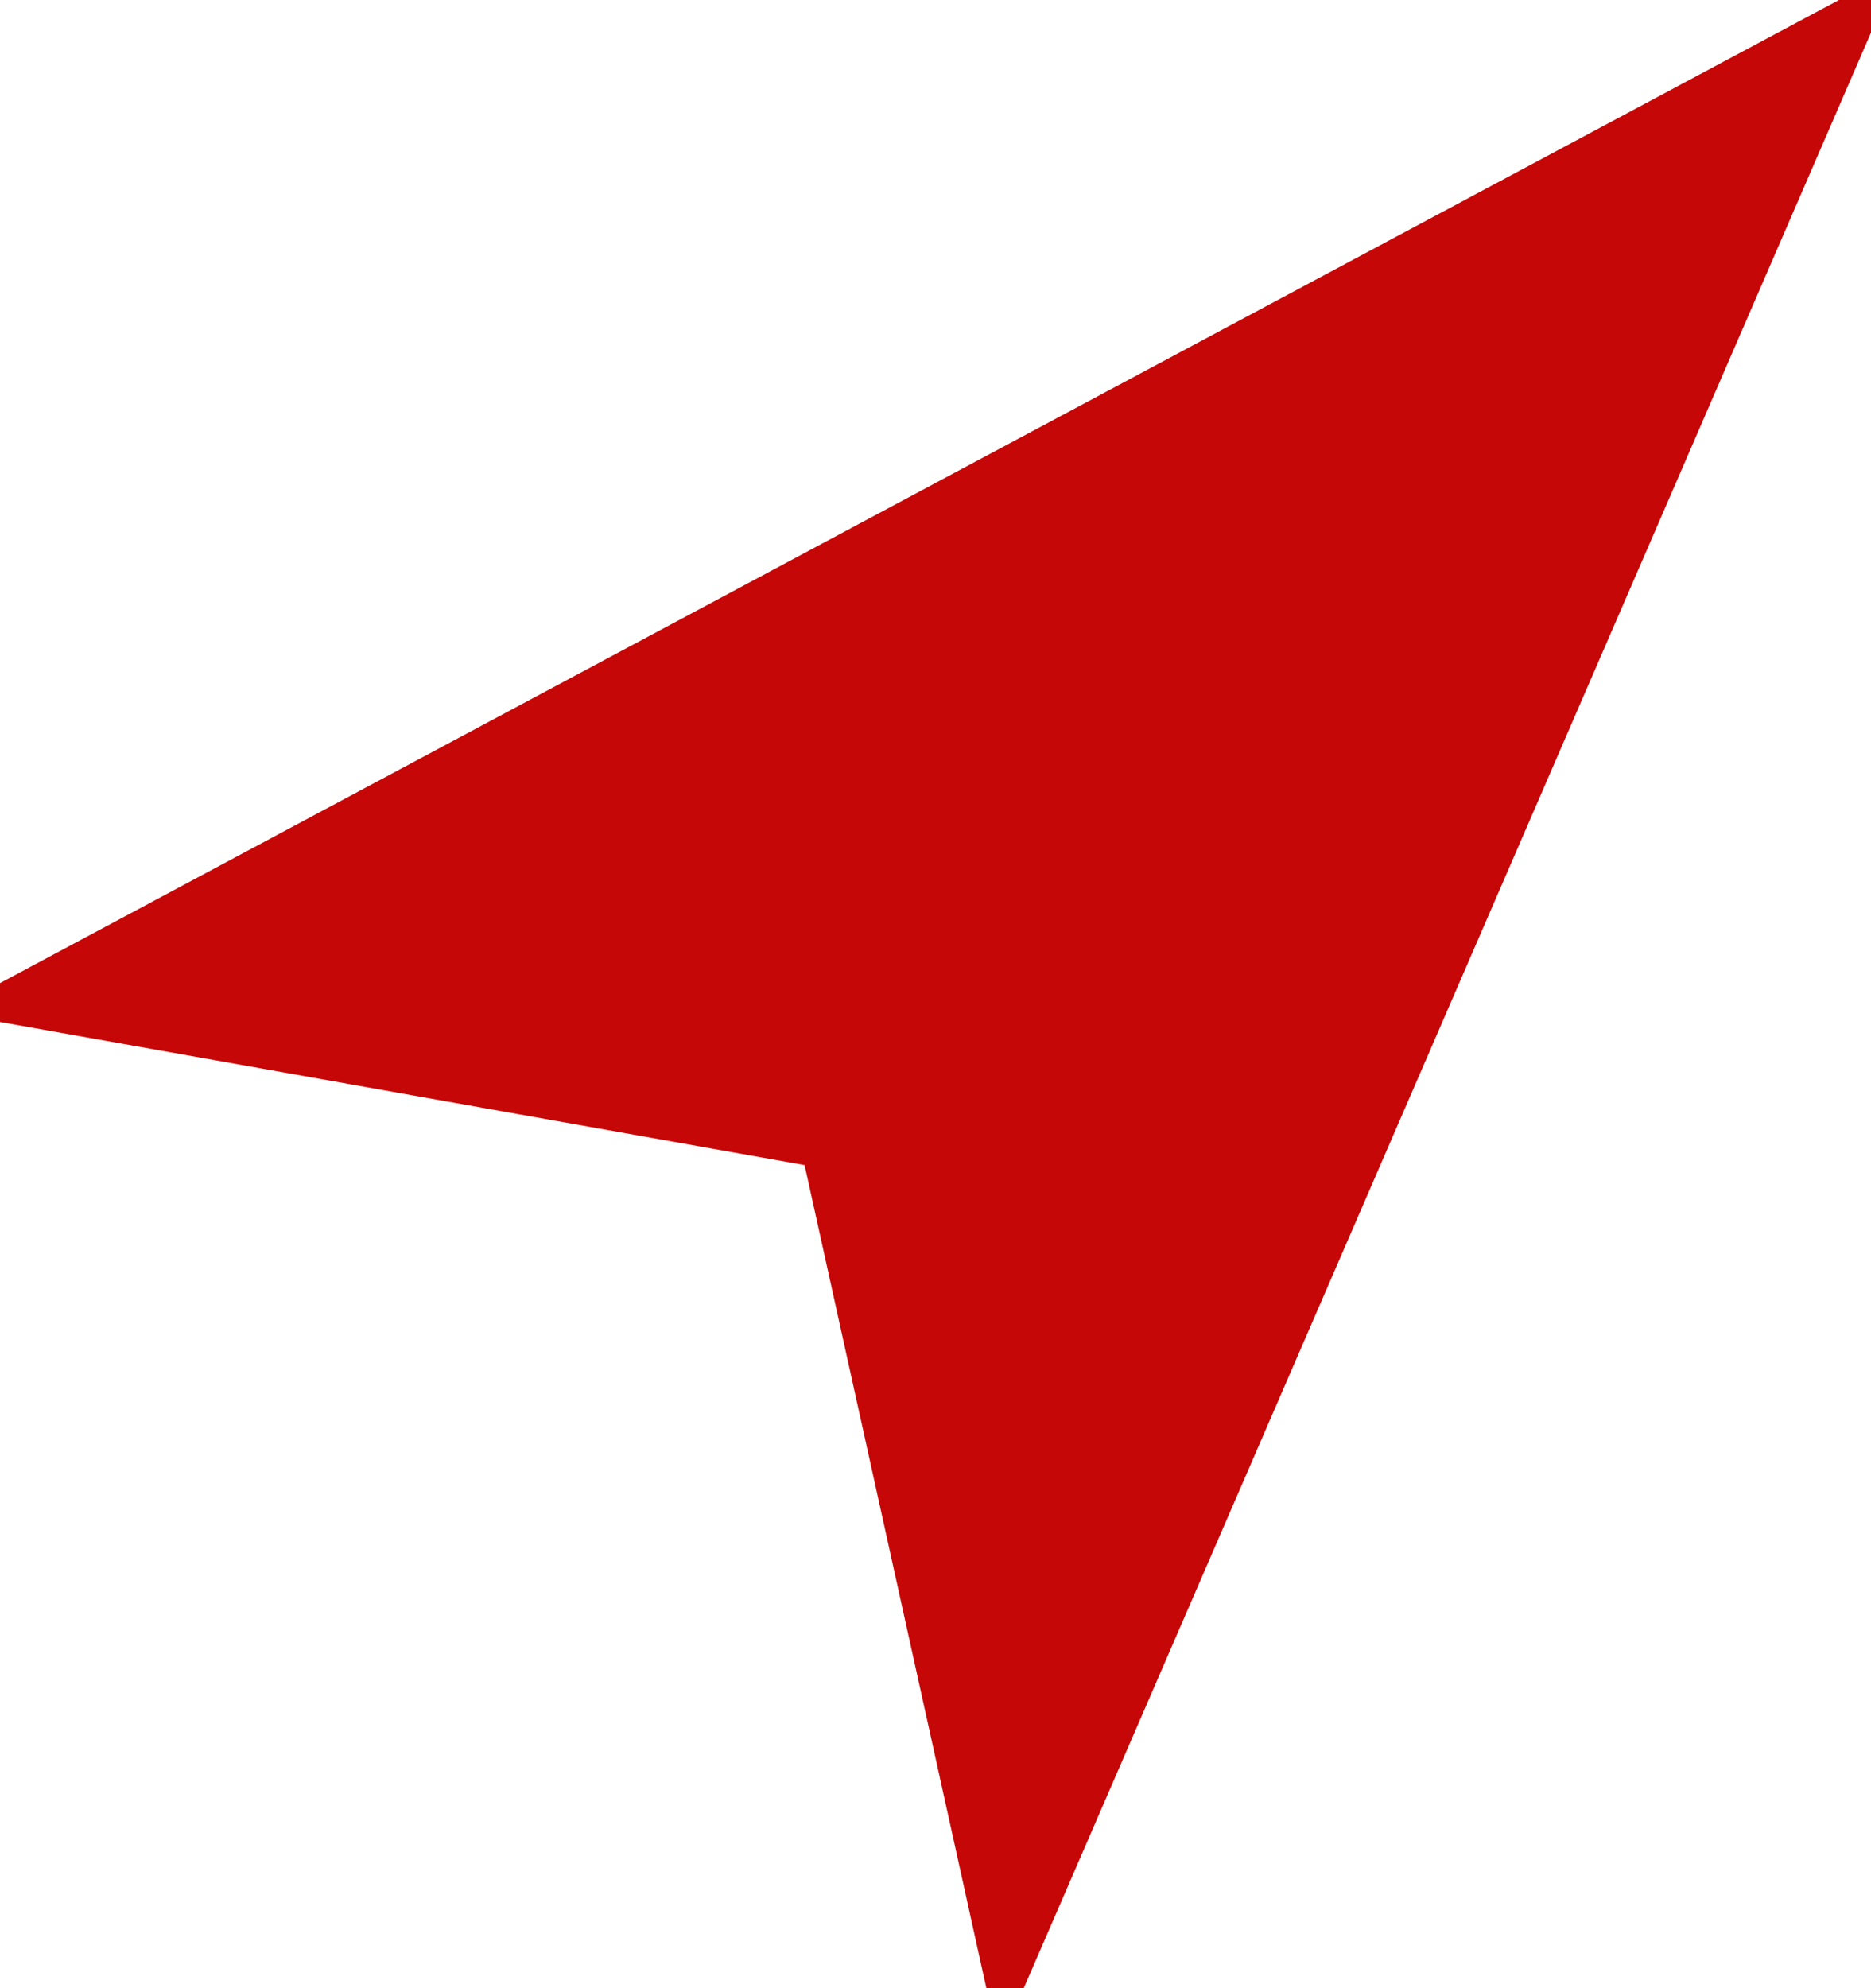 <?xml version="1.0" encoding="UTF-8"?> <svg xmlns="http://www.w3.org/2000/svg" width="16" height="17" viewBox="0 0 16 17" fill="none"> <path d="M1.042 8.416L15.211 0.842L8.698 15.873L7.369 9.855L7.297 9.529L6.969 9.47L1.042 8.416Z" fill="#C60707" stroke="#C60707"></path> </svg> 